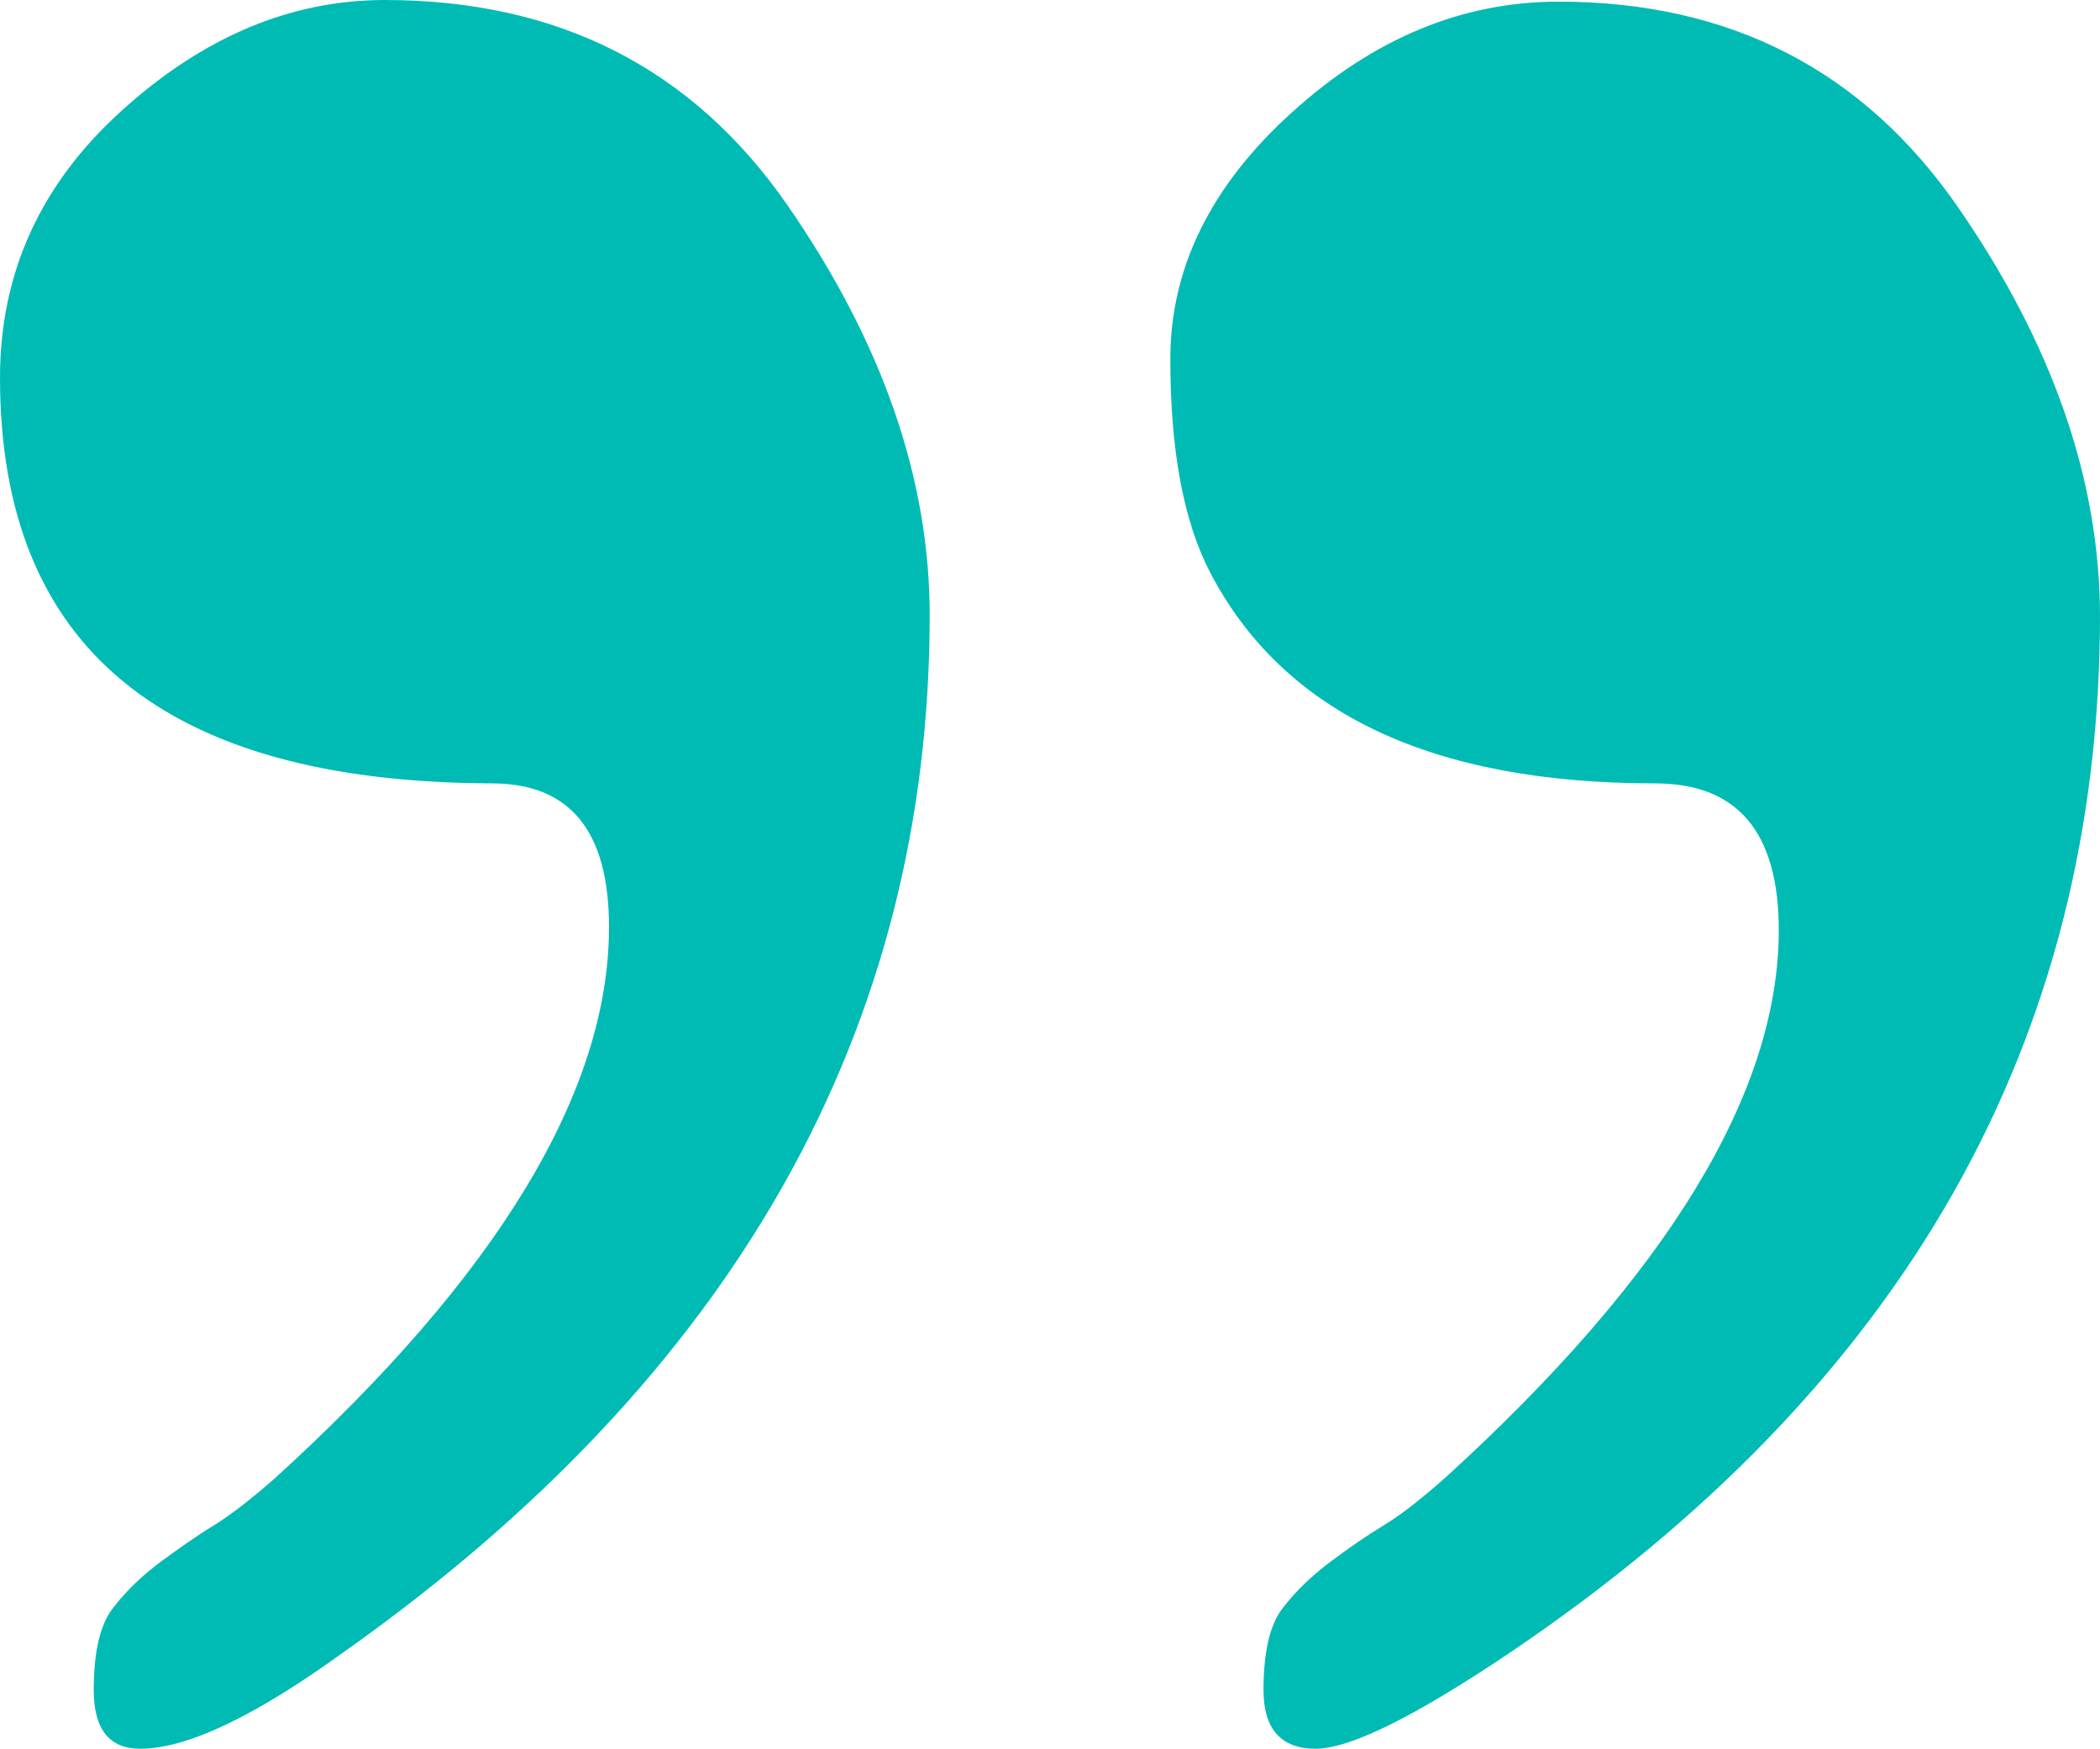 <?xml version="1.0" encoding="UTF-8"?><svg id="Capa_2" xmlns="http://www.w3.org/2000/svg" viewBox="0 0 38.31 31.9"><defs><style>.cls-1{fill:#00bbb4;stroke-width:0px;}</style></defs><g id="Motivos"><path class="cls-1" d="M16.96,11.22c0,7.56-3.56,13.87-10.68,18.91-1.63,1.18-2.87,1.77-3.72,1.77-.57,0-.85-.36-.85-1.07s.12-1.22.37-1.52c.24-.31.53-.58.85-.82.33-.24.65-.47.98-.67.32-.2.69-.49,1.1-.85,4.07-3.7,6.1-7.06,6.1-10.06,0-1.75-.71-2.62-2.14-2.62C2.99,14.27,0,11.81,0,6.89c0-1.91.74-3.54,2.23-4.88C3.71.67,5.31,0,7.02,0c3.17,0,5.62,1.25,7.35,3.75,1.73,2.5,2.59,4.99,2.59,7.47ZM38.31,11.22c0,7.77-3.58,14.07-10.74,18.91-1.75,1.18-2.94,1.77-3.57,1.77s-.95-.36-.95-1.07.12-1.22.37-1.52c.24-.31.53-.58.85-.82.32-.24.65-.47.98-.67.33-.2.69-.49,1.1-.85,4.07-3.7,6.1-7.04,6.1-10,0-1.79-.75-2.68-2.26-2.68-4.07,0-6.77-1.28-8.11-3.84-.49-.94-.73-2.24-.73-3.9s.74-3.17,2.23-4.51c1.48-1.34,3.1-2.01,4.85-2.01,3.13,0,5.56,1.25,7.29,3.75,1.73,2.5,2.59,4.99,2.59,7.47Z"/></g></svg>